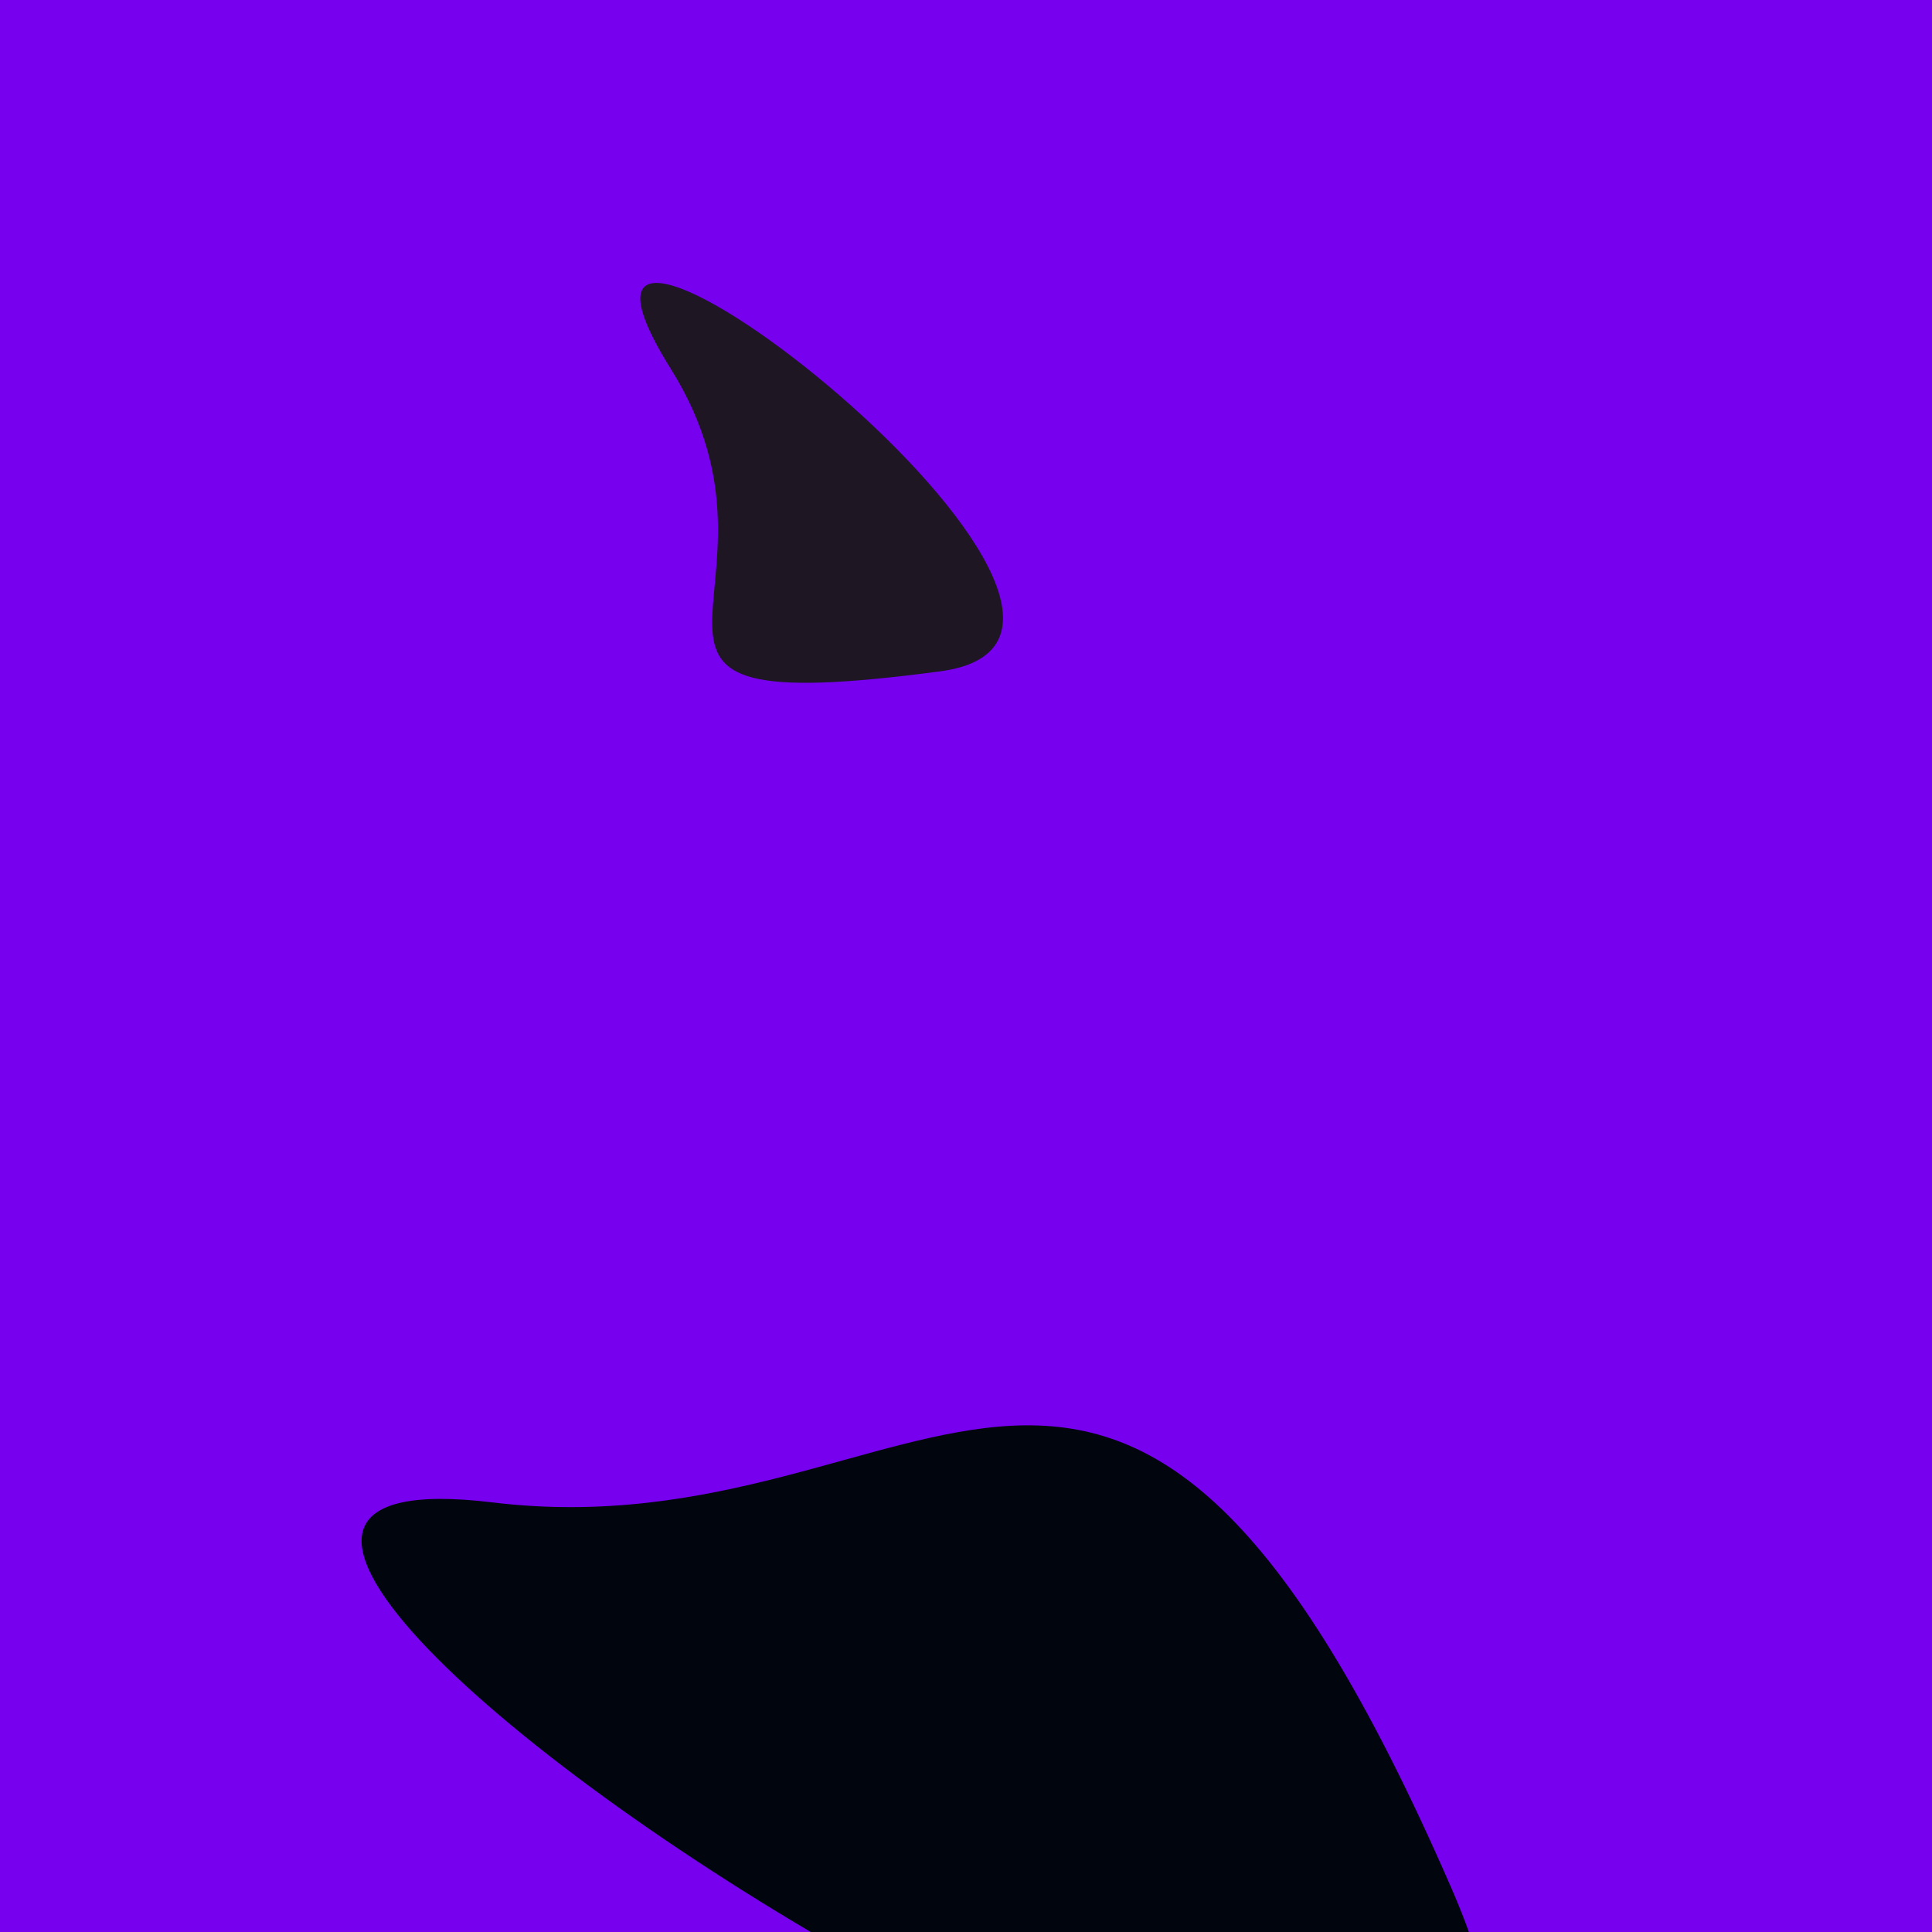 <?xml version="1.0" standalone="no"?>
<svg xmlns:xlink="http://www.w3.org/1999/xlink" xmlns="http://www.w3.org/2000/svg" width="128" height="128"><g><rect width="128" height="128" fill="#70e"></rect><path d="M 62.285 44.478 C 80.536 42.057 32.161 4.796 44.448 24.447 C 53.831 39.452 36.421 47.908 62.285 44.478" fill="rgb(30,22,34)"></path><path d="M 96.153 125.08 C 73.877 73.914 62.029 103.1 32.629 99.539 C -9.862 94.392 118.768 177.025 96.153 125.08" fill="rgb(0,5,14)"></path></g></svg>